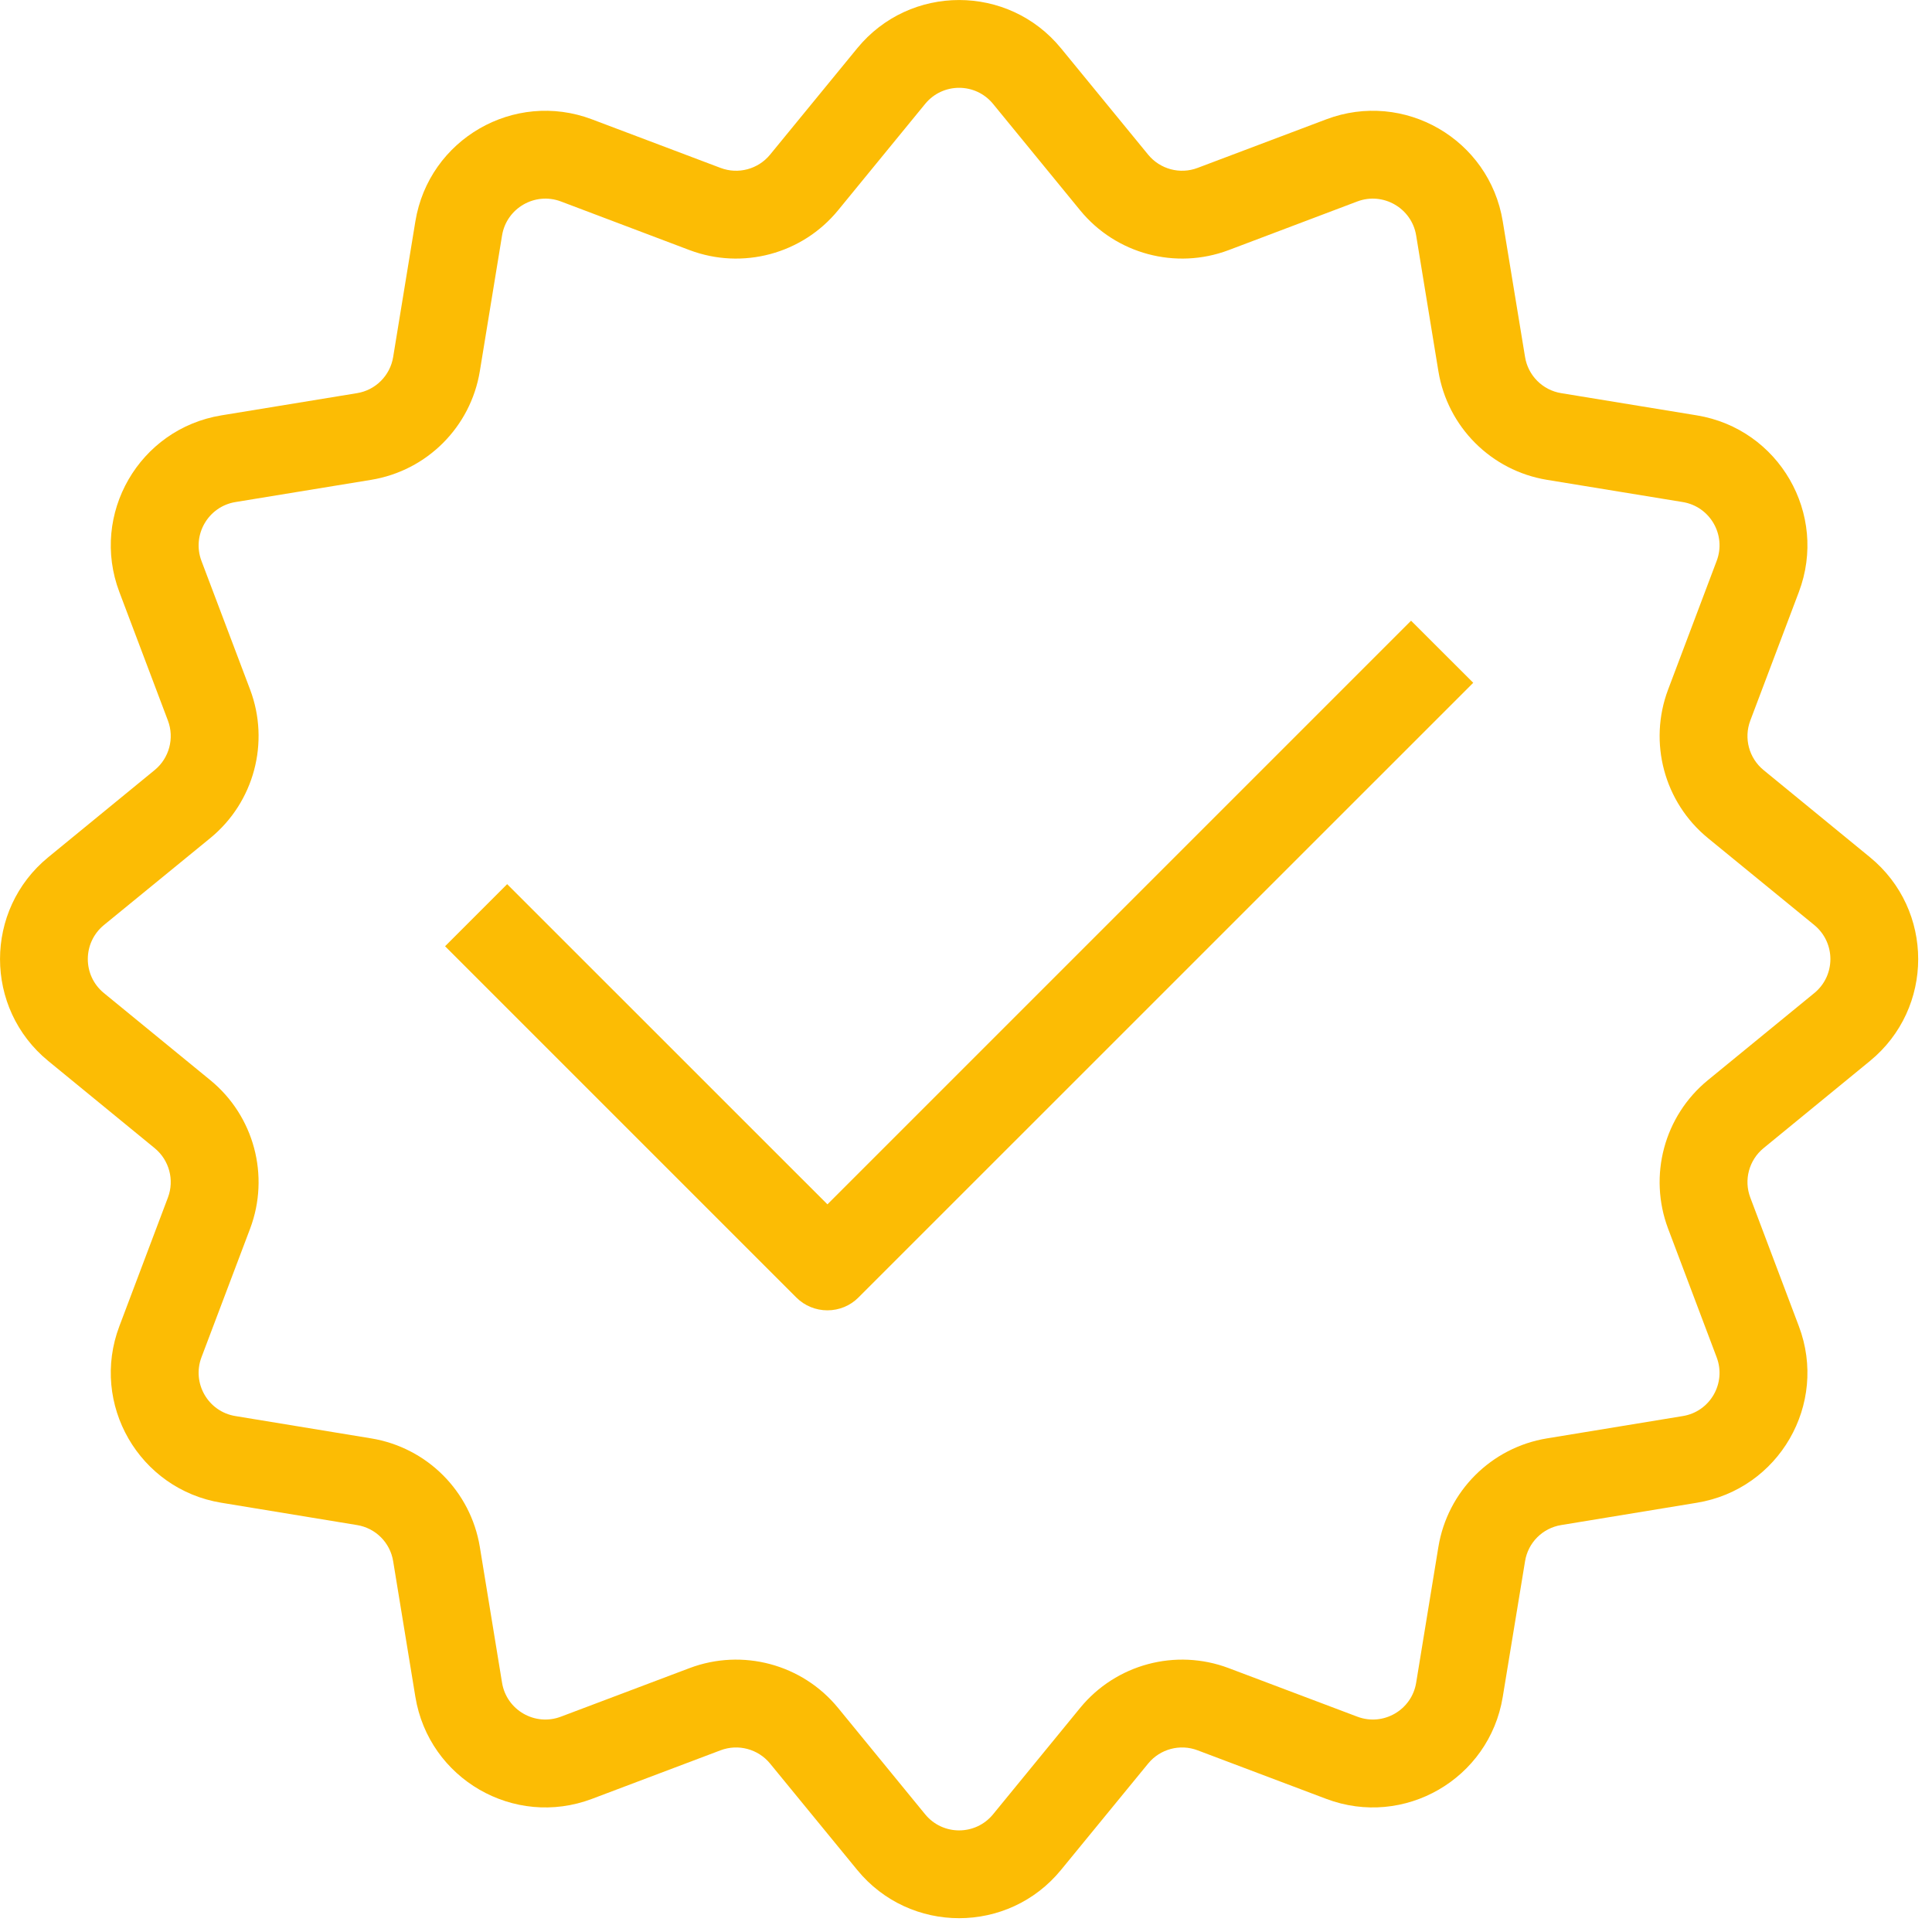 <?xml version="1.0" encoding="UTF-8"?> <svg xmlns="http://www.w3.org/2000/svg" width="22" height="22" viewBox="0 0 22 22" fill="none"> <path fill-rule="evenodd" clip-rule="evenodd" d="M9.761 0.55C10.361 -0.183 11.482 -0.183 12.082 0.55L13.074 1.761C13.21 1.927 13.437 1.988 13.637 1.912L15.102 1.359C15.988 1.024 16.959 1.585 17.112 2.52L17.366 4.065C17.4 4.276 17.566 4.443 17.778 4.477L19.323 4.73C20.258 4.884 20.819 5.854 20.484 6.741L19.931 8.205C19.855 8.406 19.916 8.633 20.082 8.769L21.293 9.761C22.026 10.361 22.026 11.482 21.293 12.082L20.082 13.074C19.916 13.21 19.855 13.437 19.931 13.637L20.484 15.102C20.819 15.988 20.258 16.959 19.323 17.112L17.778 17.366C17.566 17.4 17.4 17.566 17.366 17.778L17.112 19.323C16.959 20.258 15.988 20.819 15.102 20.484L13.637 19.931C13.437 19.855 13.21 19.916 13.074 20.082L12.082 21.293C11.482 22.026 10.361 22.026 9.761 21.293L8.769 20.082C8.633 19.916 8.406 19.855 8.205 19.931L6.741 20.484C5.854 20.819 4.884 20.258 4.73 19.323L4.477 17.778C4.443 17.566 4.277 17.4 4.065 17.366L2.52 17.112C1.585 16.959 1.024 15.988 1.359 15.102L1.912 13.637C1.988 13.437 1.927 13.21 1.761 13.074L0.55 12.082C-0.183 11.482 -0.183 10.361 0.55 9.761L1.761 8.769C1.927 8.633 1.988 8.406 1.912 8.205L1.359 6.741C1.024 5.854 1.585 4.884 2.52 4.73L4.065 4.477C4.277 4.443 4.443 4.276 4.477 4.065L4.73 2.52C4.884 1.585 5.854 1.024 6.741 1.359L8.205 1.912C8.406 1.988 8.633 1.927 8.769 1.761L9.761 0.55ZM11.308 1.183C11.108 0.939 10.735 0.939 10.535 1.183L9.543 2.395C9.135 2.893 8.454 3.075 7.852 2.848L6.387 2.294C6.092 2.183 5.768 2.37 5.717 2.681L5.464 4.226C5.36 4.862 4.862 5.36 4.226 5.464L2.681 5.717C2.37 5.768 2.183 6.092 2.294 6.387L2.848 7.852C3.075 8.454 2.893 9.135 2.395 9.543L1.183 10.534C0.939 10.735 0.939 11.108 1.183 11.308L2.395 12.3C2.893 12.708 3.075 13.388 2.848 13.991L2.294 15.456C2.183 15.751 2.37 16.075 2.681 16.125L4.226 16.379C4.862 16.483 5.36 16.981 5.464 17.616L5.717 19.162C5.768 19.473 6.092 19.66 6.387 19.548L7.852 18.995C8.454 18.768 9.135 18.95 9.543 19.448L10.535 20.66C10.735 20.904 11.108 20.904 11.308 20.66L12.3 19.448C12.708 18.95 13.389 18.768 13.991 18.995L15.456 19.548C15.751 19.66 16.075 19.473 16.126 19.162L16.379 17.616C16.483 16.981 16.981 16.483 17.616 16.379L19.162 16.125C19.473 16.075 19.66 15.751 19.548 15.456L18.995 13.991C18.768 13.388 18.95 12.708 19.448 12.3L20.66 11.308C20.904 11.108 20.904 10.735 20.66 10.534L19.448 9.543C18.95 9.135 18.768 8.454 18.995 7.852L19.548 6.387C19.66 6.092 19.473 5.768 19.162 5.717L17.616 5.464C16.981 5.36 16.483 4.862 16.379 4.226L16.126 2.681C16.075 2.37 15.751 2.183 15.456 2.294L13.991 2.848C13.389 3.075 12.708 2.893 12.3 2.395L11.308 1.183Z" fill="#FCBC04"></path> <path fill-rule="evenodd" clip-rule="evenodd" d="M16.776 7.775L9.775 14.775C9.682 14.869 9.554 14.921 9.422 14.921C9.289 14.921 9.162 14.869 9.068 14.775L5.068 10.775L5.775 10.068L9.422 13.714L16.068 7.068L16.776 7.775Z" fill="#FCBC04"></path> </svg> 
